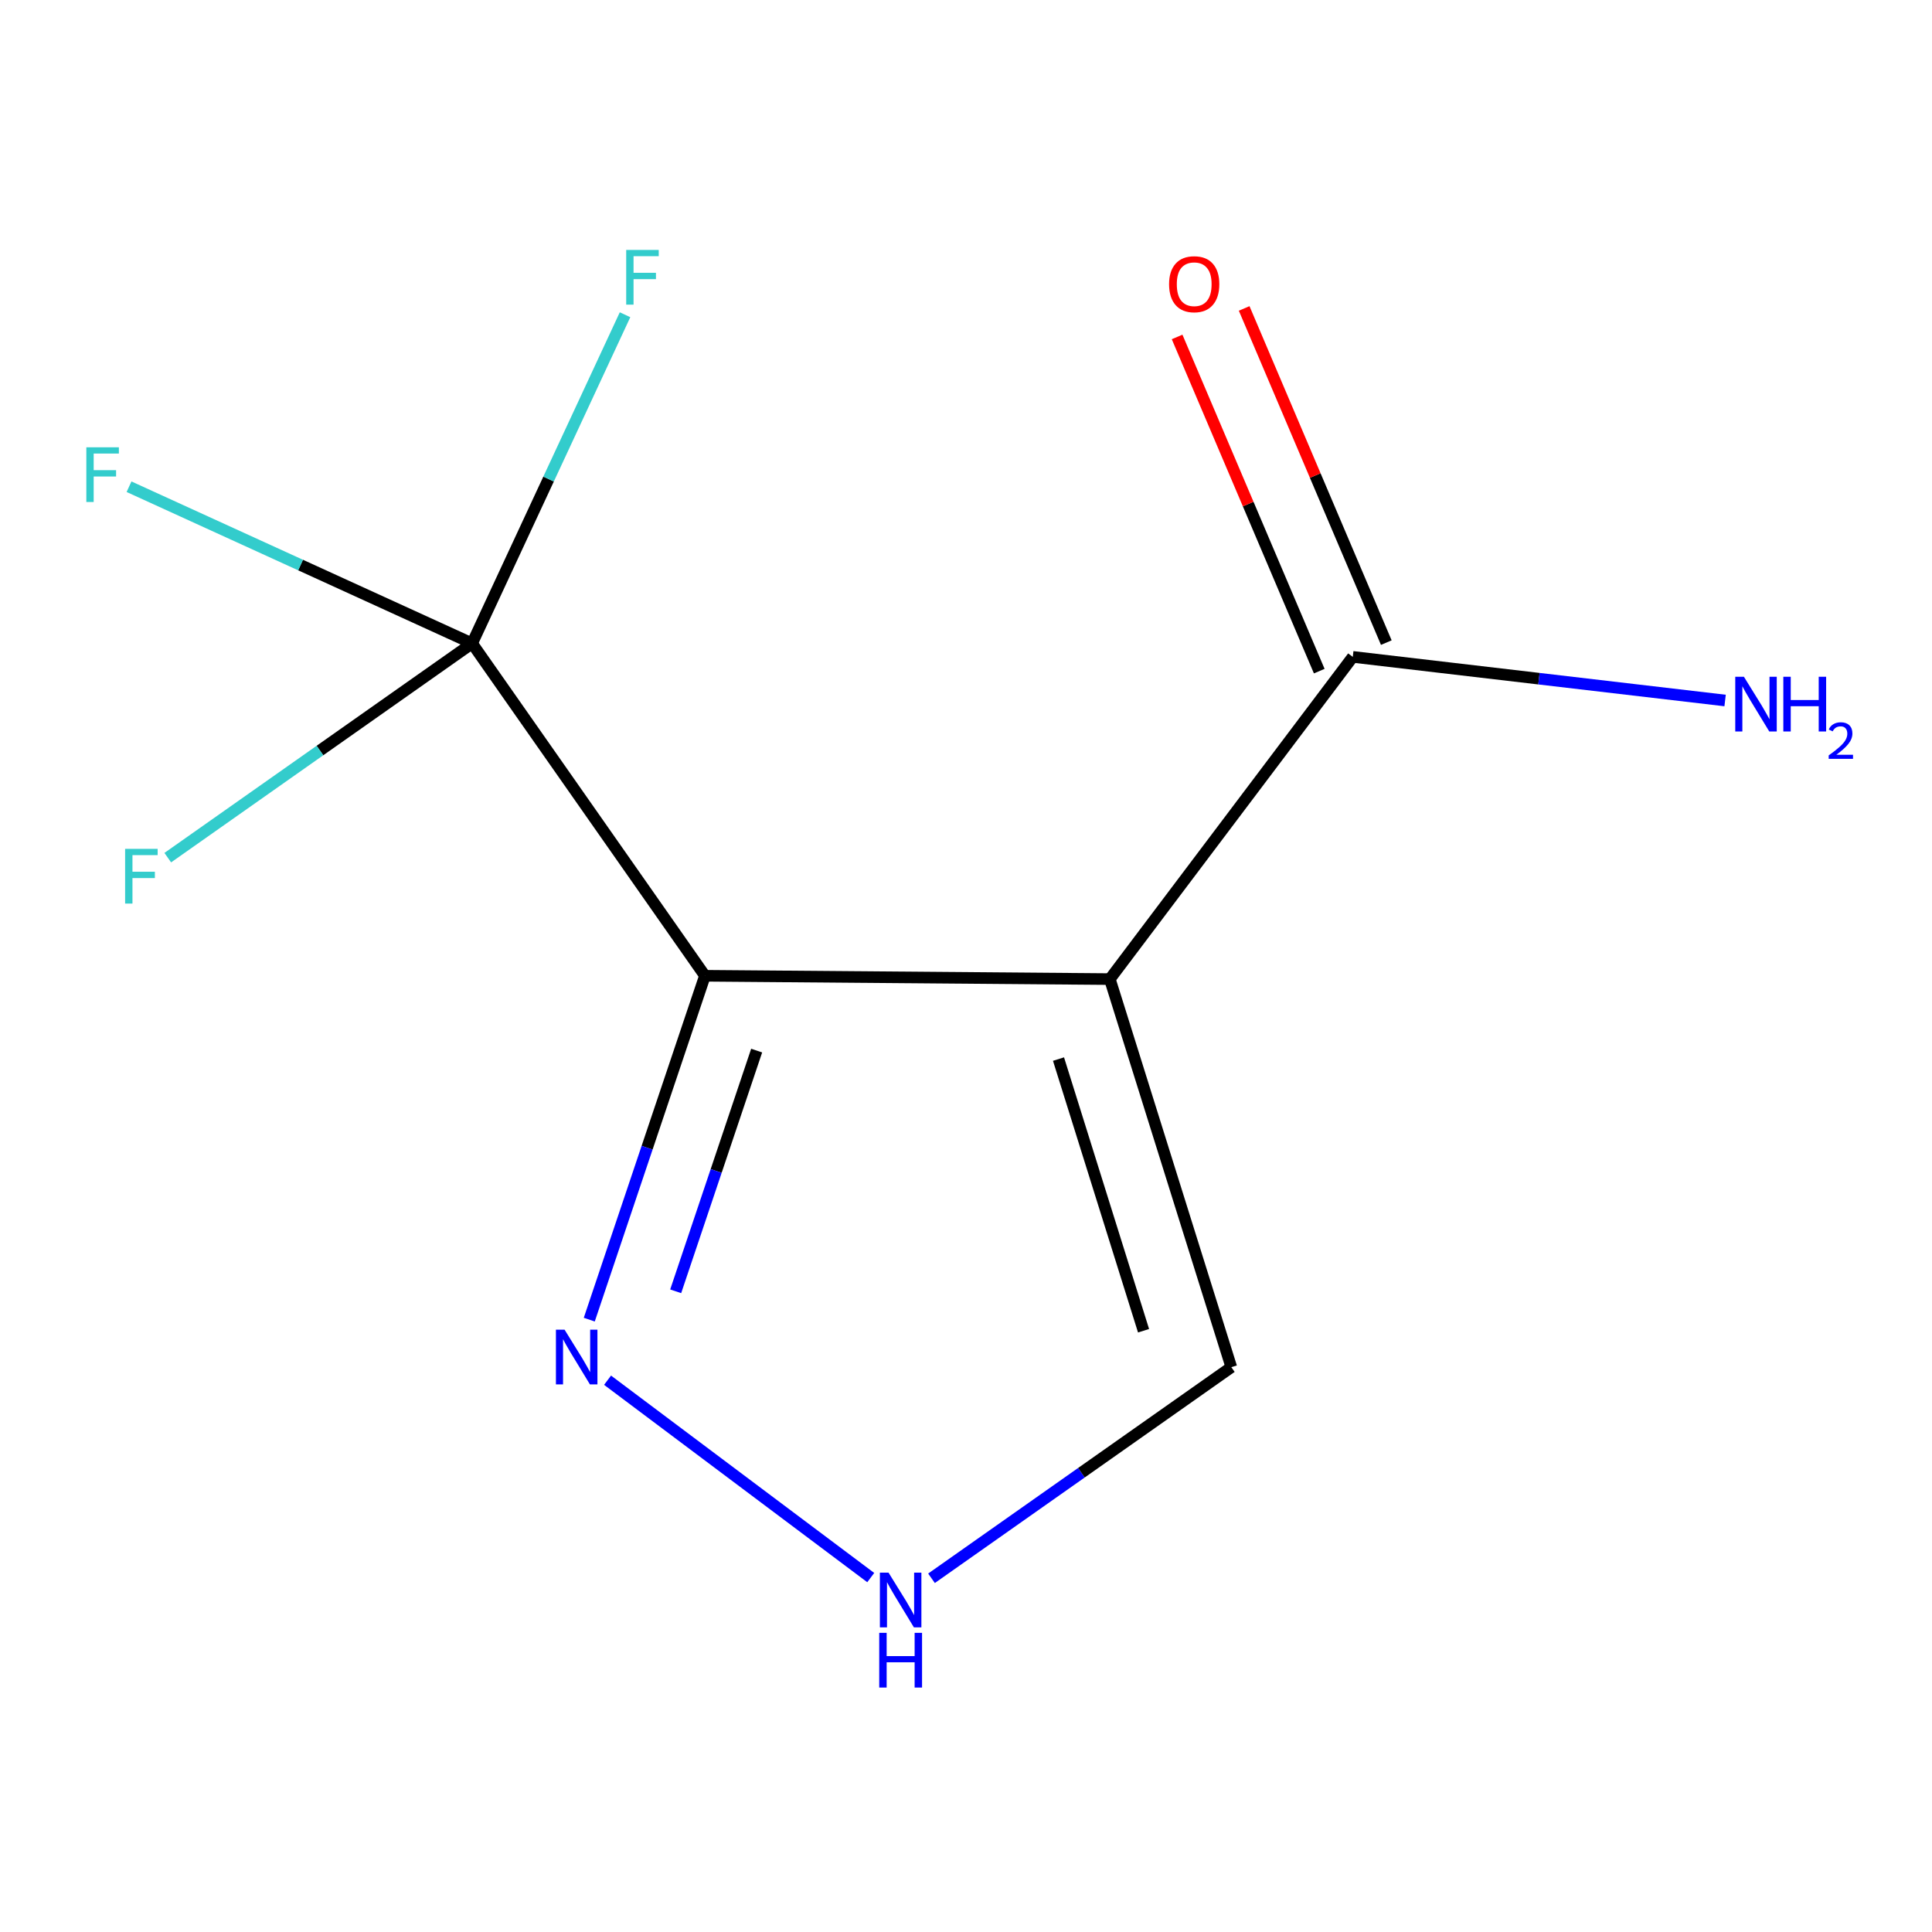 <?xml version='1.0' encoding='iso-8859-1'?>
<svg version='1.1' baseProfile='full'
              xmlns='http://www.w3.org/2000/svg'
                      xmlns:rdkit='http://www.rdkit.org/xml'
                      xmlns:xlink='http://www.w3.org/1999/xlink'
                  xml:space='preserve'
width='1000px' height='1000px' viewBox='0 0 1000 1000'>
<!-- END OF HEADER -->
<rect style='opacity:1.0;fill:#FFFFFF;stroke:none' width='1000' height='1000' x='0' y='0'> </rect>
<path class='bond-0' d='M 364.875,505.058 L 574.445,506.777' style='fill:none;fill-rule:evenodd;stroke:#000000;stroke-width:6px;stroke-linecap:butt;stroke-linejoin:miter;stroke-opacity:1' />
<path class='bond-1' d='M 364.875,505.058 L 244.363,333.019' style='fill:none;fill-rule:evenodd;stroke:#000000;stroke-width:6px;stroke-linecap:butt;stroke-linejoin:miter;stroke-opacity:1' />
<path class='bond-2' d='M 364.875,505.058 L 334.939,594.052' style='fill:none;fill-rule:evenodd;stroke:#000000;stroke-width:6px;stroke-linecap:butt;stroke-linejoin:miter;stroke-opacity:1' />
<path class='bond-2' d='M 334.939,594.052 L 305.004,683.046' style='fill:none;fill-rule:evenodd;stroke:#0000FF;stroke-width:6px;stroke-linecap:butt;stroke-linejoin:miter;stroke-opacity:1' />
<path class='bond-2' d='M 391.645,543.782 L 370.69,606.078' style='fill:none;fill-rule:evenodd;stroke:#000000;stroke-width:6px;stroke-linecap:butt;stroke-linejoin:miter;stroke-opacity:1' />
<path class='bond-2' d='M 370.69,606.078 L 349.735,668.374' style='fill:none;fill-rule:evenodd;stroke:#0000FF;stroke-width:6px;stroke-linecap:butt;stroke-linejoin:miter;stroke-opacity:1' />
<path class='bond-3' d='M 574.445,506.777 L 700.195,339.997' style='fill:none;fill-rule:evenodd;stroke:#000000;stroke-width:6px;stroke-linecap:butt;stroke-linejoin:miter;stroke-opacity:1' />
<path class='bond-5' d='M 574.445,506.777 L 637.33,707.65' style='fill:none;fill-rule:evenodd;stroke:#000000;stroke-width:6px;stroke-linecap:butt;stroke-linejoin:miter;stroke-opacity:1' />
<path class='bond-5' d='M 547.882,548.177 L 591.902,688.788' style='fill:none;fill-rule:evenodd;stroke:#000000;stroke-width:6px;stroke-linecap:butt;stroke-linejoin:miter;stroke-opacity:1' />
<path class='bond-7' d='M 244.363,333.019 L 155.574,292.471' style='fill:none;fill-rule:evenodd;stroke:#000000;stroke-width:6px;stroke-linecap:butt;stroke-linejoin:miter;stroke-opacity:1' />
<path class='bond-7' d='M 155.574,292.471 L 66.784,251.924' style='fill:none;fill-rule:evenodd;stroke:#33CCCC;stroke-width:6px;stroke-linecap:butt;stroke-linejoin:miter;stroke-opacity:1' />
<path class='bond-8' d='M 244.363,333.019 L 165.6,388.468' style='fill:none;fill-rule:evenodd;stroke:#000000;stroke-width:6px;stroke-linecap:butt;stroke-linejoin:miter;stroke-opacity:1' />
<path class='bond-8' d='M 165.6,388.468 L 86.836,443.918' style='fill:none;fill-rule:evenodd;stroke:#33CCCC;stroke-width:6px;stroke-linecap:butt;stroke-linejoin:miter;stroke-opacity:1' />
<path class='bond-9' d='M 244.363,333.019 L 283.942,247.964' style='fill:none;fill-rule:evenodd;stroke:#000000;stroke-width:6px;stroke-linecap:butt;stroke-linejoin:miter;stroke-opacity:1' />
<path class='bond-9' d='M 283.942,247.964 L 323.521,162.908' style='fill:none;fill-rule:evenodd;stroke:#33CCCC;stroke-width:6px;stroke-linecap:butt;stroke-linejoin:miter;stroke-opacity:1' />
<path class='bond-4' d='M 314.47,714.396 L 450.69,816.553' style='fill:none;fill-rule:evenodd;stroke:#0000FF;stroke-width:6px;stroke-linecap:butt;stroke-linejoin:miter;stroke-opacity:1' />
<path class='bond-6' d='M 717.55,332.615 L 680.764,246.129' style='fill:none;fill-rule:evenodd;stroke:#000000;stroke-width:6px;stroke-linecap:butt;stroke-linejoin:miter;stroke-opacity:1' />
<path class='bond-6' d='M 680.764,246.129 L 643.978,159.644' style='fill:none;fill-rule:evenodd;stroke:#FF0000;stroke-width:6px;stroke-linecap:butt;stroke-linejoin:miter;stroke-opacity:1' />
<path class='bond-6' d='M 682.84,347.378 L 646.054,260.893' style='fill:none;fill-rule:evenodd;stroke:#000000;stroke-width:6px;stroke-linecap:butt;stroke-linejoin:miter;stroke-opacity:1' />
<path class='bond-6' d='M 646.054,260.893 L 609.268,174.407' style='fill:none;fill-rule:evenodd;stroke:#FF0000;stroke-width:6px;stroke-linecap:butt;stroke-linejoin:miter;stroke-opacity:1' />
<path class='bond-10' d='M 700.195,339.997 L 796.554,351.287' style='fill:none;fill-rule:evenodd;stroke:#000000;stroke-width:6px;stroke-linecap:butt;stroke-linejoin:miter;stroke-opacity:1' />
<path class='bond-10' d='M 796.554,351.287 L 892.913,362.577' style='fill:none;fill-rule:evenodd;stroke:#0000FF;stroke-width:6px;stroke-linecap:butt;stroke-linejoin:miter;stroke-opacity:1' />
<path class='bond-11' d='M 482.144,816.916 L 559.737,762.283' style='fill:none;fill-rule:evenodd;stroke:#0000FF;stroke-width:6px;stroke-linecap:butt;stroke-linejoin:miter;stroke-opacity:1' />
<path class='bond-11' d='M 559.737,762.283 L 637.33,707.65' style='fill:none;fill-rule:evenodd;stroke:#000000;stroke-width:6px;stroke-linecap:butt;stroke-linejoin:miter;stroke-opacity:1' />
<path  class='atom-3' d='M 292.23 688.252
L 301.51 703.252
Q 302.43 704.732, 303.91 707.412
Q 305.39 710.092, 305.47 710.252
L 305.47 688.252
L 309.23 688.252
L 309.23 716.572
L 305.35 716.572
L 295.39 700.172
Q 294.23 698.252, 292.99 696.052
Q 291.79 693.852, 291.43 693.172
L 291.43 716.572
L 287.75 716.572
L 287.75 688.252
L 292.23 688.252
' fill='#0000FF'/>
<path  class='atom-5' d='M 459.911 814.002
L 469.191 829.002
Q 470.111 830.482, 471.591 833.162
Q 473.071 835.842, 473.151 836.002
L 473.151 814.002
L 476.911 814.002
L 476.911 842.322
L 473.031 842.322
L 463.071 825.922
Q 461.911 824.002, 460.671 821.802
Q 459.471 819.602, 459.111 818.922
L 459.111 842.322
L 455.431 842.322
L 455.431 814.002
L 459.911 814.002
' fill='#0000FF'/>
<path  class='atom-5' d='M 455.091 845.154
L 458.931 845.154
L 458.931 857.194
L 473.411 857.194
L 473.411 845.154
L 477.251 845.154
L 477.251 873.474
L 473.411 873.474
L 473.411 860.394
L 458.931 860.394
L 458.931 873.474
L 455.091 873.474
L 455.091 845.154
' fill='#0000FF'/>
<path  class='atom-7' d='M 605.115 147.103
Q 605.115 140.303, 608.475 136.503
Q 611.835 132.703, 618.115 132.703
Q 624.395 132.703, 627.755 136.503
Q 631.115 140.303, 631.115 147.103
Q 631.115 153.983, 627.715 157.903
Q 624.315 161.783, 618.115 161.783
Q 611.875 161.783, 608.475 157.903
Q 605.115 154.023, 605.115 147.103
M 618.115 158.583
Q 622.435 158.583, 624.755 155.703
Q 627.115 152.783, 627.115 147.103
Q 627.115 141.543, 624.755 138.743
Q 622.435 135.903, 618.115 135.903
Q 613.795 135.903, 611.435 138.703
Q 609.115 141.503, 609.115 147.103
Q 609.115 152.823, 611.435 155.703
Q 613.795 158.583, 618.115 158.583
' fill='#FF0000'/>
<path  class='atom-8' d='M 44.688 231.518
L 61.528 231.518
L 61.528 234.758
L 48.488 234.758
L 48.488 243.358
L 60.088 243.358
L 60.088 246.638
L 48.488 246.638
L 48.488 259.838
L 44.688 259.838
L 44.688 231.518
' fill='#33CCCC'/>
<path  class='atom-9' d='M 64.762 439.37
L 81.602 439.37
L 81.602 442.61
L 68.562 442.61
L 68.562 451.21
L 80.162 451.21
L 80.162 454.49
L 68.562 454.49
L 68.562 467.69
L 64.762 467.69
L 64.762 439.37
' fill='#33CCCC'/>
<path  class='atom-10' d='M 324.121 129.363
L 340.961 129.363
L 340.961 132.603
L 327.921 132.603
L 327.921 141.203
L 339.521 141.203
L 339.521 144.483
L 327.921 144.483
L 327.921 157.683
L 324.121 157.683
L 324.121 129.363
' fill='#33CCCC'/>
<path  class='atom-11' d='M 902.646 350.291
L 911.926 365.291
Q 912.846 366.771, 914.326 369.451
Q 915.806 372.131, 915.886 372.291
L 915.886 350.291
L 919.646 350.291
L 919.646 378.611
L 915.766 378.611
L 905.806 362.211
Q 904.646 360.291, 903.406 358.091
Q 902.206 355.891, 901.846 355.211
L 901.846 378.611
L 898.166 378.611
L 898.166 350.291
L 902.646 350.291
' fill='#0000FF'/>
<path  class='atom-11' d='M 923.046 350.291
L 926.886 350.291
L 926.886 362.331
L 941.366 362.331
L 941.366 350.291
L 945.206 350.291
L 945.206 378.611
L 941.366 378.611
L 941.366 365.531
L 926.886 365.531
L 926.886 378.611
L 923.046 378.611
L 923.046 350.291
' fill='#0000FF'/>
<path  class='atom-11' d='M 946.579 377.617
Q 947.265 375.848, 948.902 374.872
Q 950.539 373.868, 952.809 373.868
Q 955.634 373.868, 957.218 375.4
Q 958.802 376.931, 958.802 379.65
Q 958.802 382.422, 956.743 385.009
Q 954.71 387.596, 950.486 390.659
L 959.119 390.659
L 959.119 392.771
L 946.526 392.771
L 946.526 391.002
Q 950.011 388.52, 952.07 386.672
Q 954.156 384.824, 955.159 383.161
Q 956.162 381.498, 956.162 379.782
Q 956.162 377.987, 955.265 376.984
Q 954.367 375.98, 952.809 375.98
Q 951.305 375.98, 950.301 376.588
Q 949.298 377.195, 948.585 378.541
L 946.579 377.617
' fill='#0000FF'/>
</svg>
